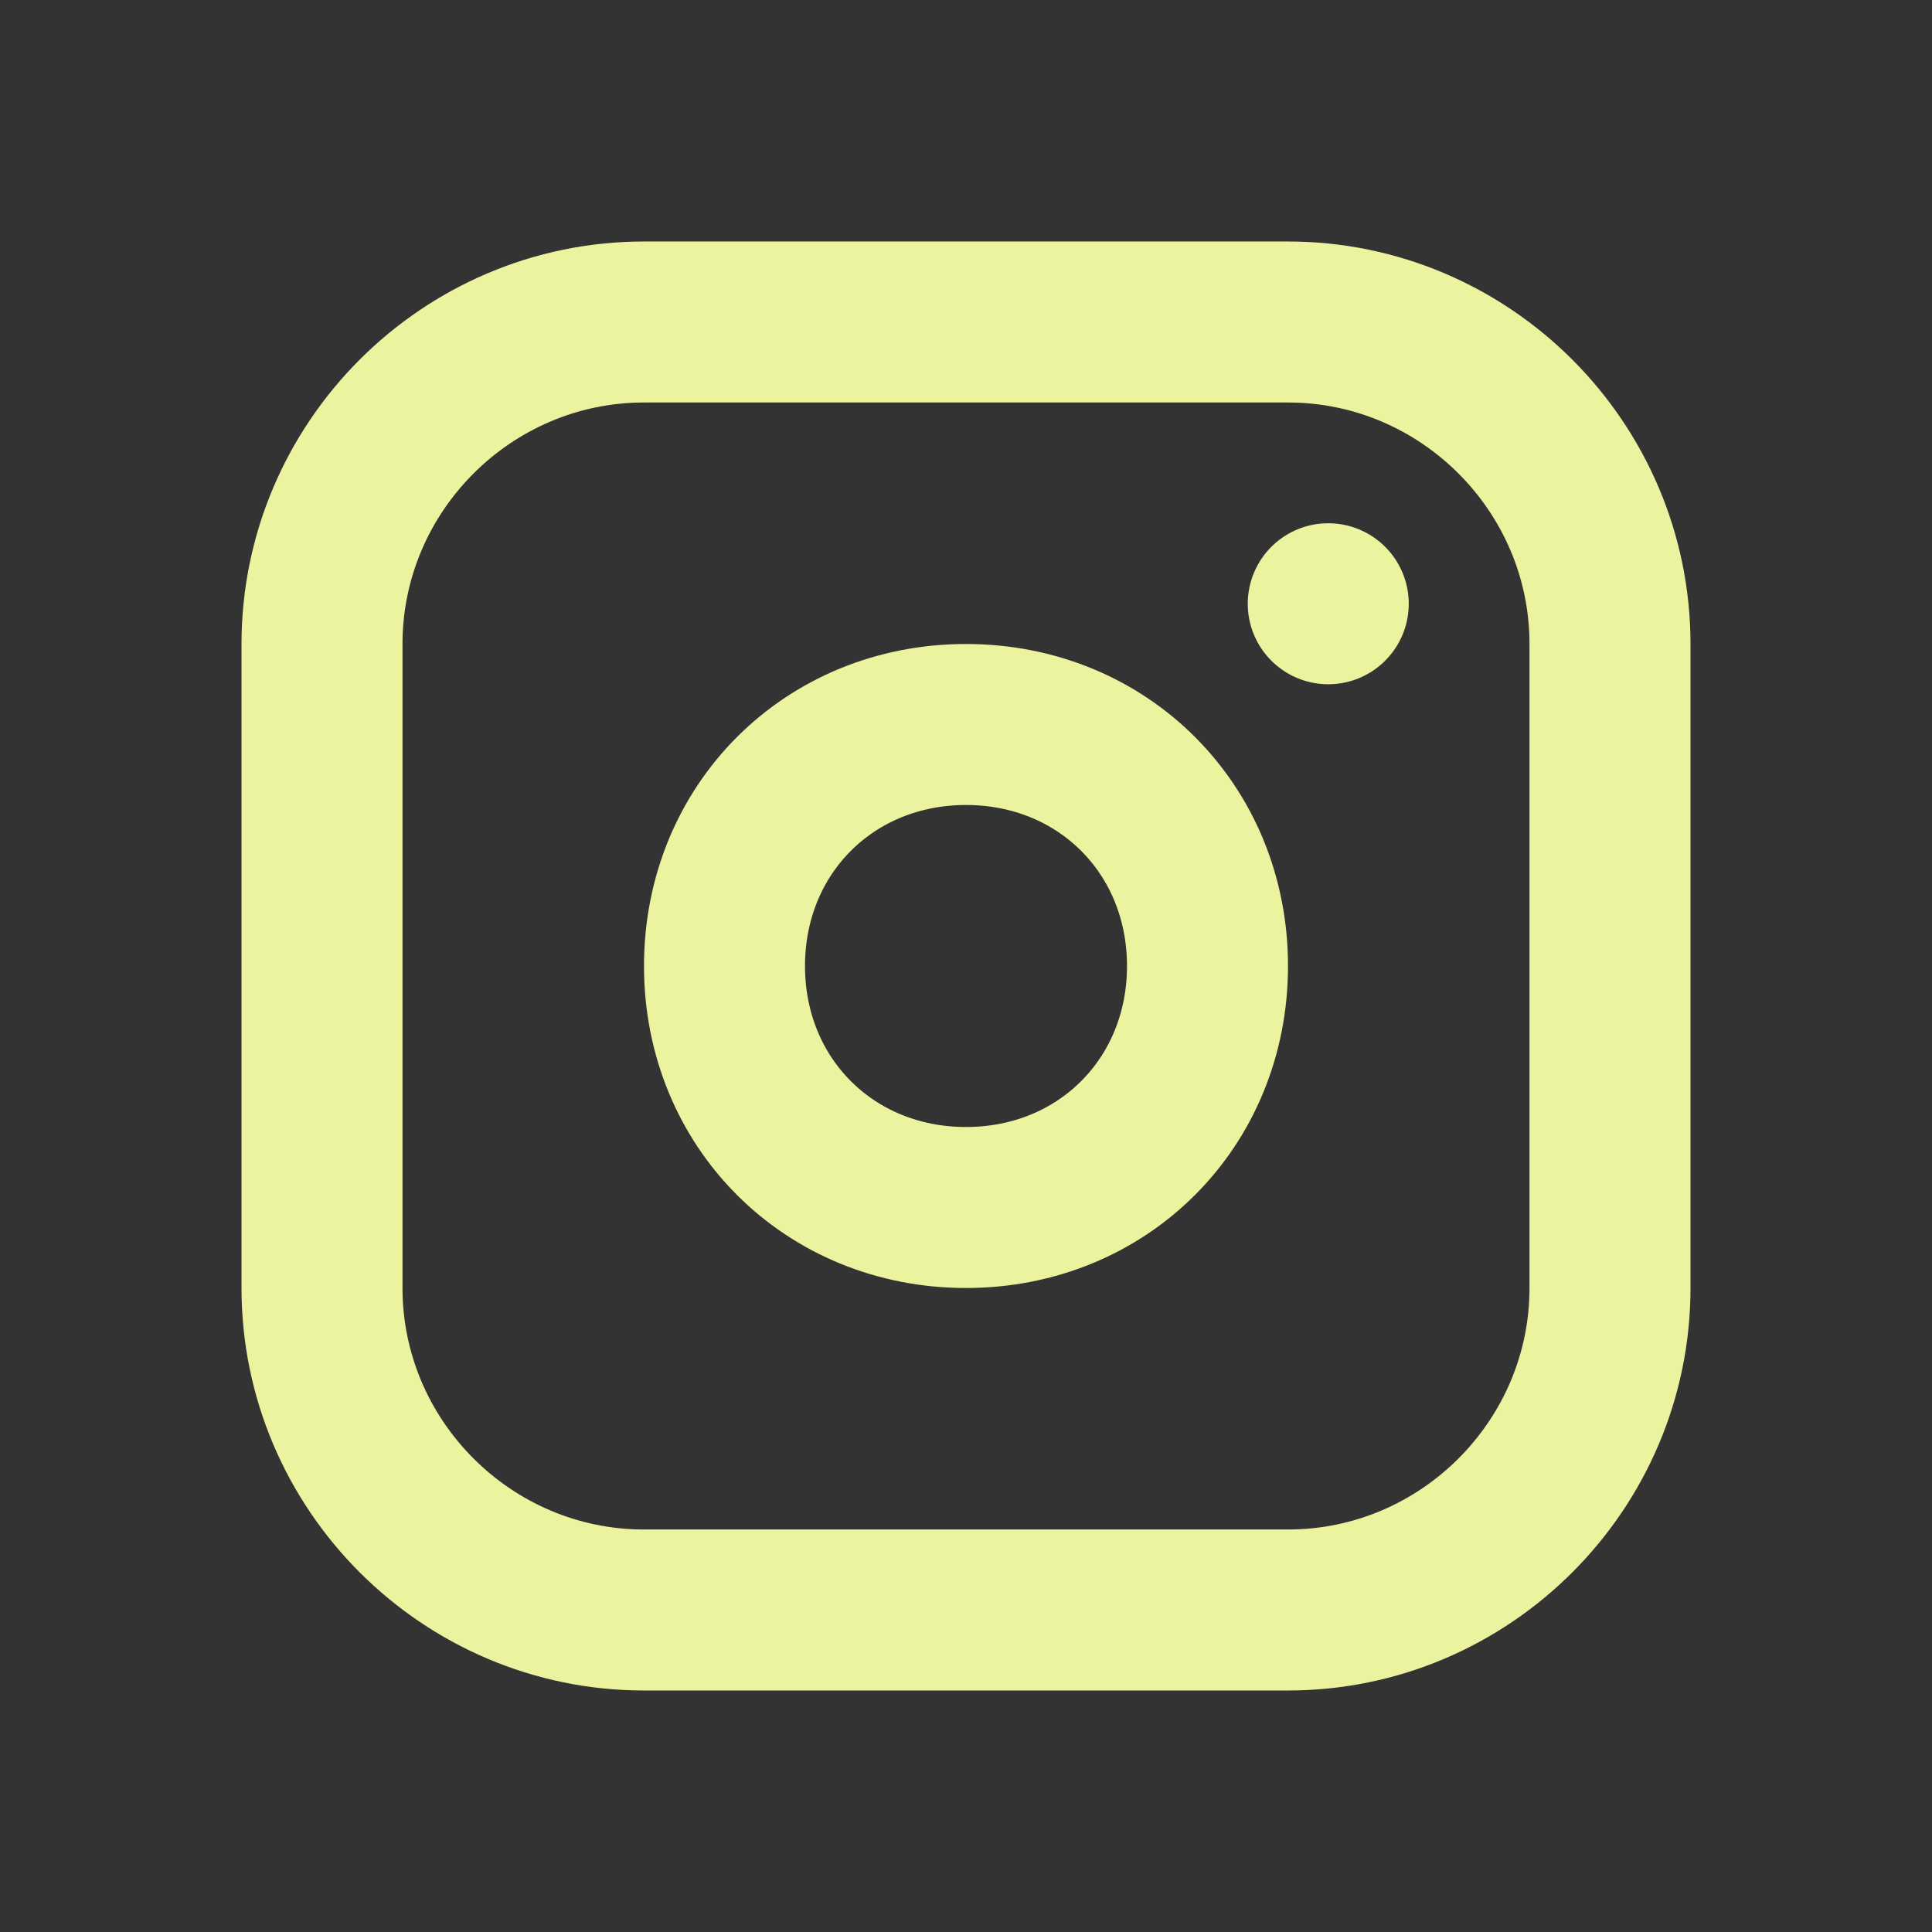 <?xml version="1.0" encoding="UTF-8"?>
<!-- Generator: Adobe Illustrator 28.1.0, SVG Export Plug-In . SVG Version: 6.00 Build 0)  -->
<svg xmlns="http://www.w3.org/2000/svg" xmlns:xlink="http://www.w3.org/1999/xlink" version="1.1" id="brand-instagram_1_" x="0px" y="0px" viewBox="0 0 24 24" style="enable-background:new 0 0 24 24;" xml:space="preserve">
<rect x="0" y="0" width="24" height="24" fill="#333333" stroke="none"/>
<style type="text/css">
	.st0{fill:none;}
	.st1{fill:none;stroke:#ECF39E;stroke-width:2;stroke-linecap:round;stroke-linejoin:round;}
</style>
<path id="Tracé_188" class="st0" d="M0,0h24v24H0V0z"></path>
<path id="Tracé_189" class="st1" d="M4,8c0-2.2,1.8-4,4-4h8c2.2,0,4,1.8,4,4v8c0,2.2-1.8,4-4,4H8c-2.2,0-4-1.8-4-4V8z"></path>
<path id="Tracé_190_00000139273598268826748710000008082983493838223501_" class="st1" d="M9,12c0,1.7,1.3,3,3,3s3-1.3,3-3  s-1.3-3-3-3S9,10.3,9,12"></path>
<path id="Tracé_191" class="st1" d="M16.5,7.5L16.5,7.5"></path>
</svg>
